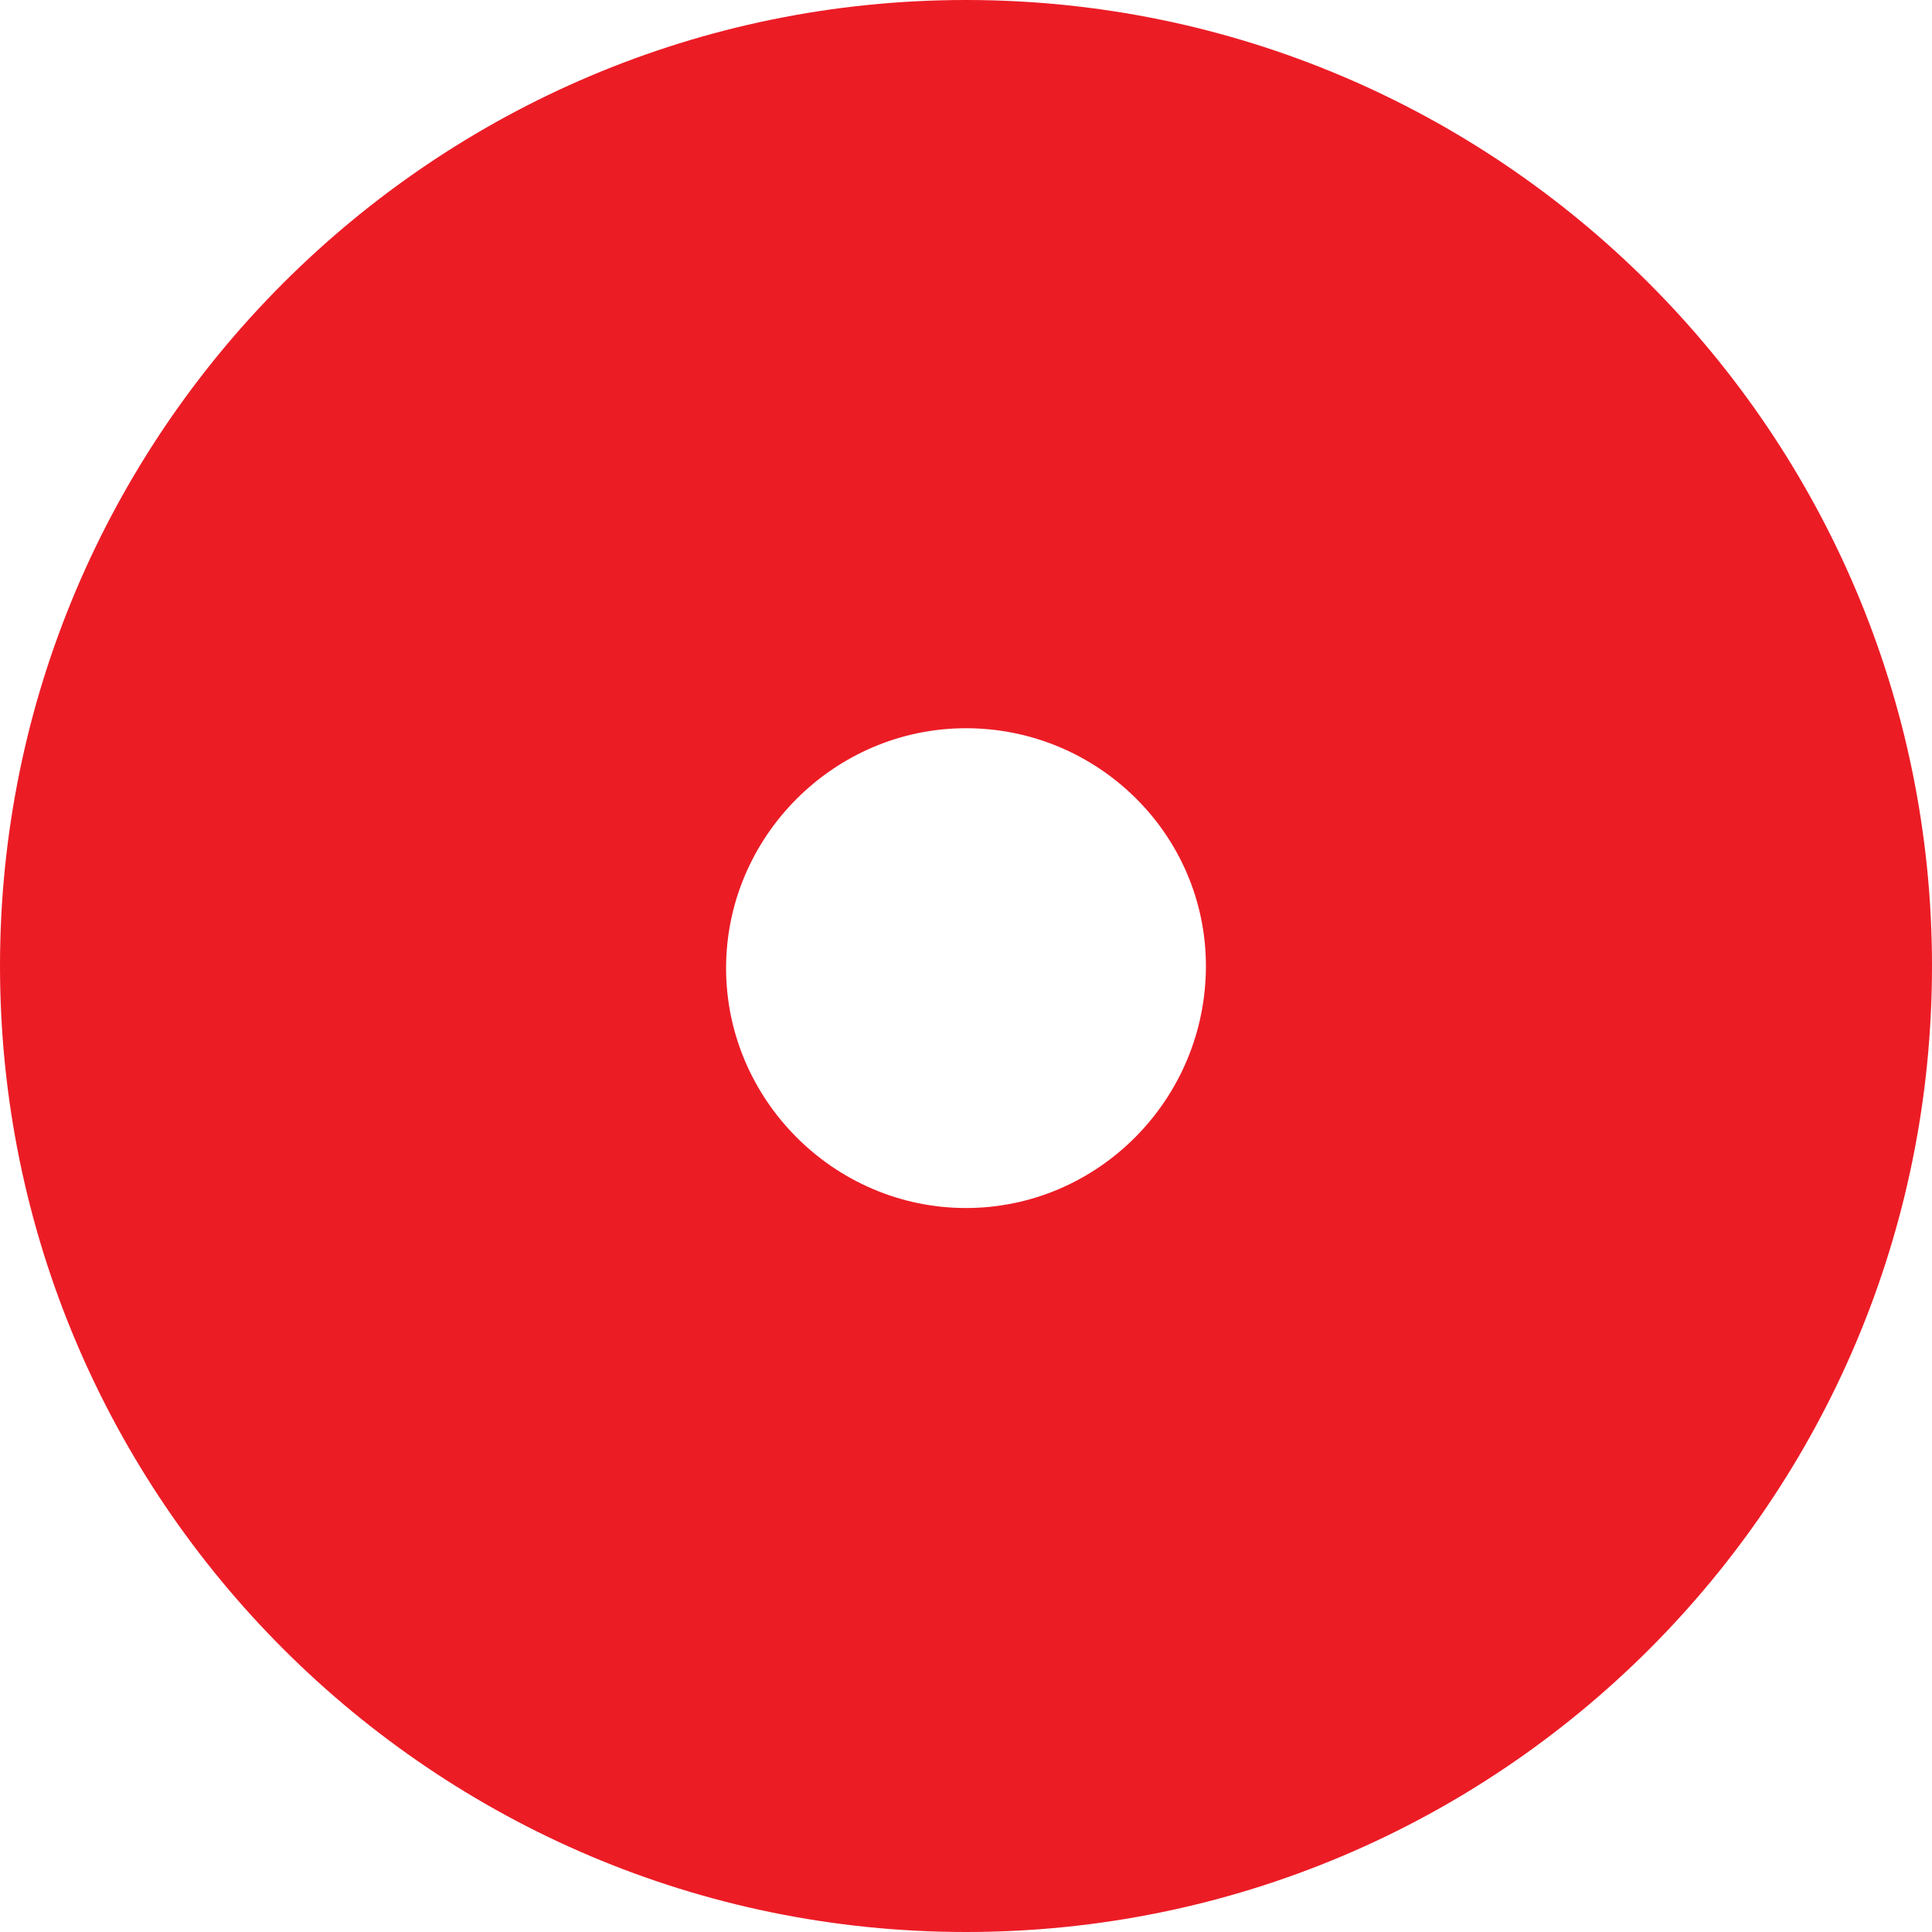 <svg xmlns="http://www.w3.org/2000/svg" xmlns:xlink="http://www.w3.org/1999/xlink" width="500" zoomAndPan="magnify" viewBox="0 0 375 375" height="500" preserveAspectRatio="xMidYMid meet" version="1.0"><path fill="#ec1c25" d="M 187.5 0 C 84.066 0 0 84.066 0 187.5 C 0 290.934 84.066 375 187.5 375 C 290.934 375 375 291.348 375 187.5 C 375 84.066 290.934 0 187.5 0 Z M 187.5 234.477 C 161.949 234.477 140.934 213.461 140.934 187.91 C 140.934 162.363 161.949 141.348 187.5 141.348 C 213.051 141.348 234.066 161.949 234.066 187.5 C 234.066 213.461 213.051 234.477 187.5 234.477 Z M 187.5 234.477 " fill-opacity="1" fill-rule="nonzero"/></svg>